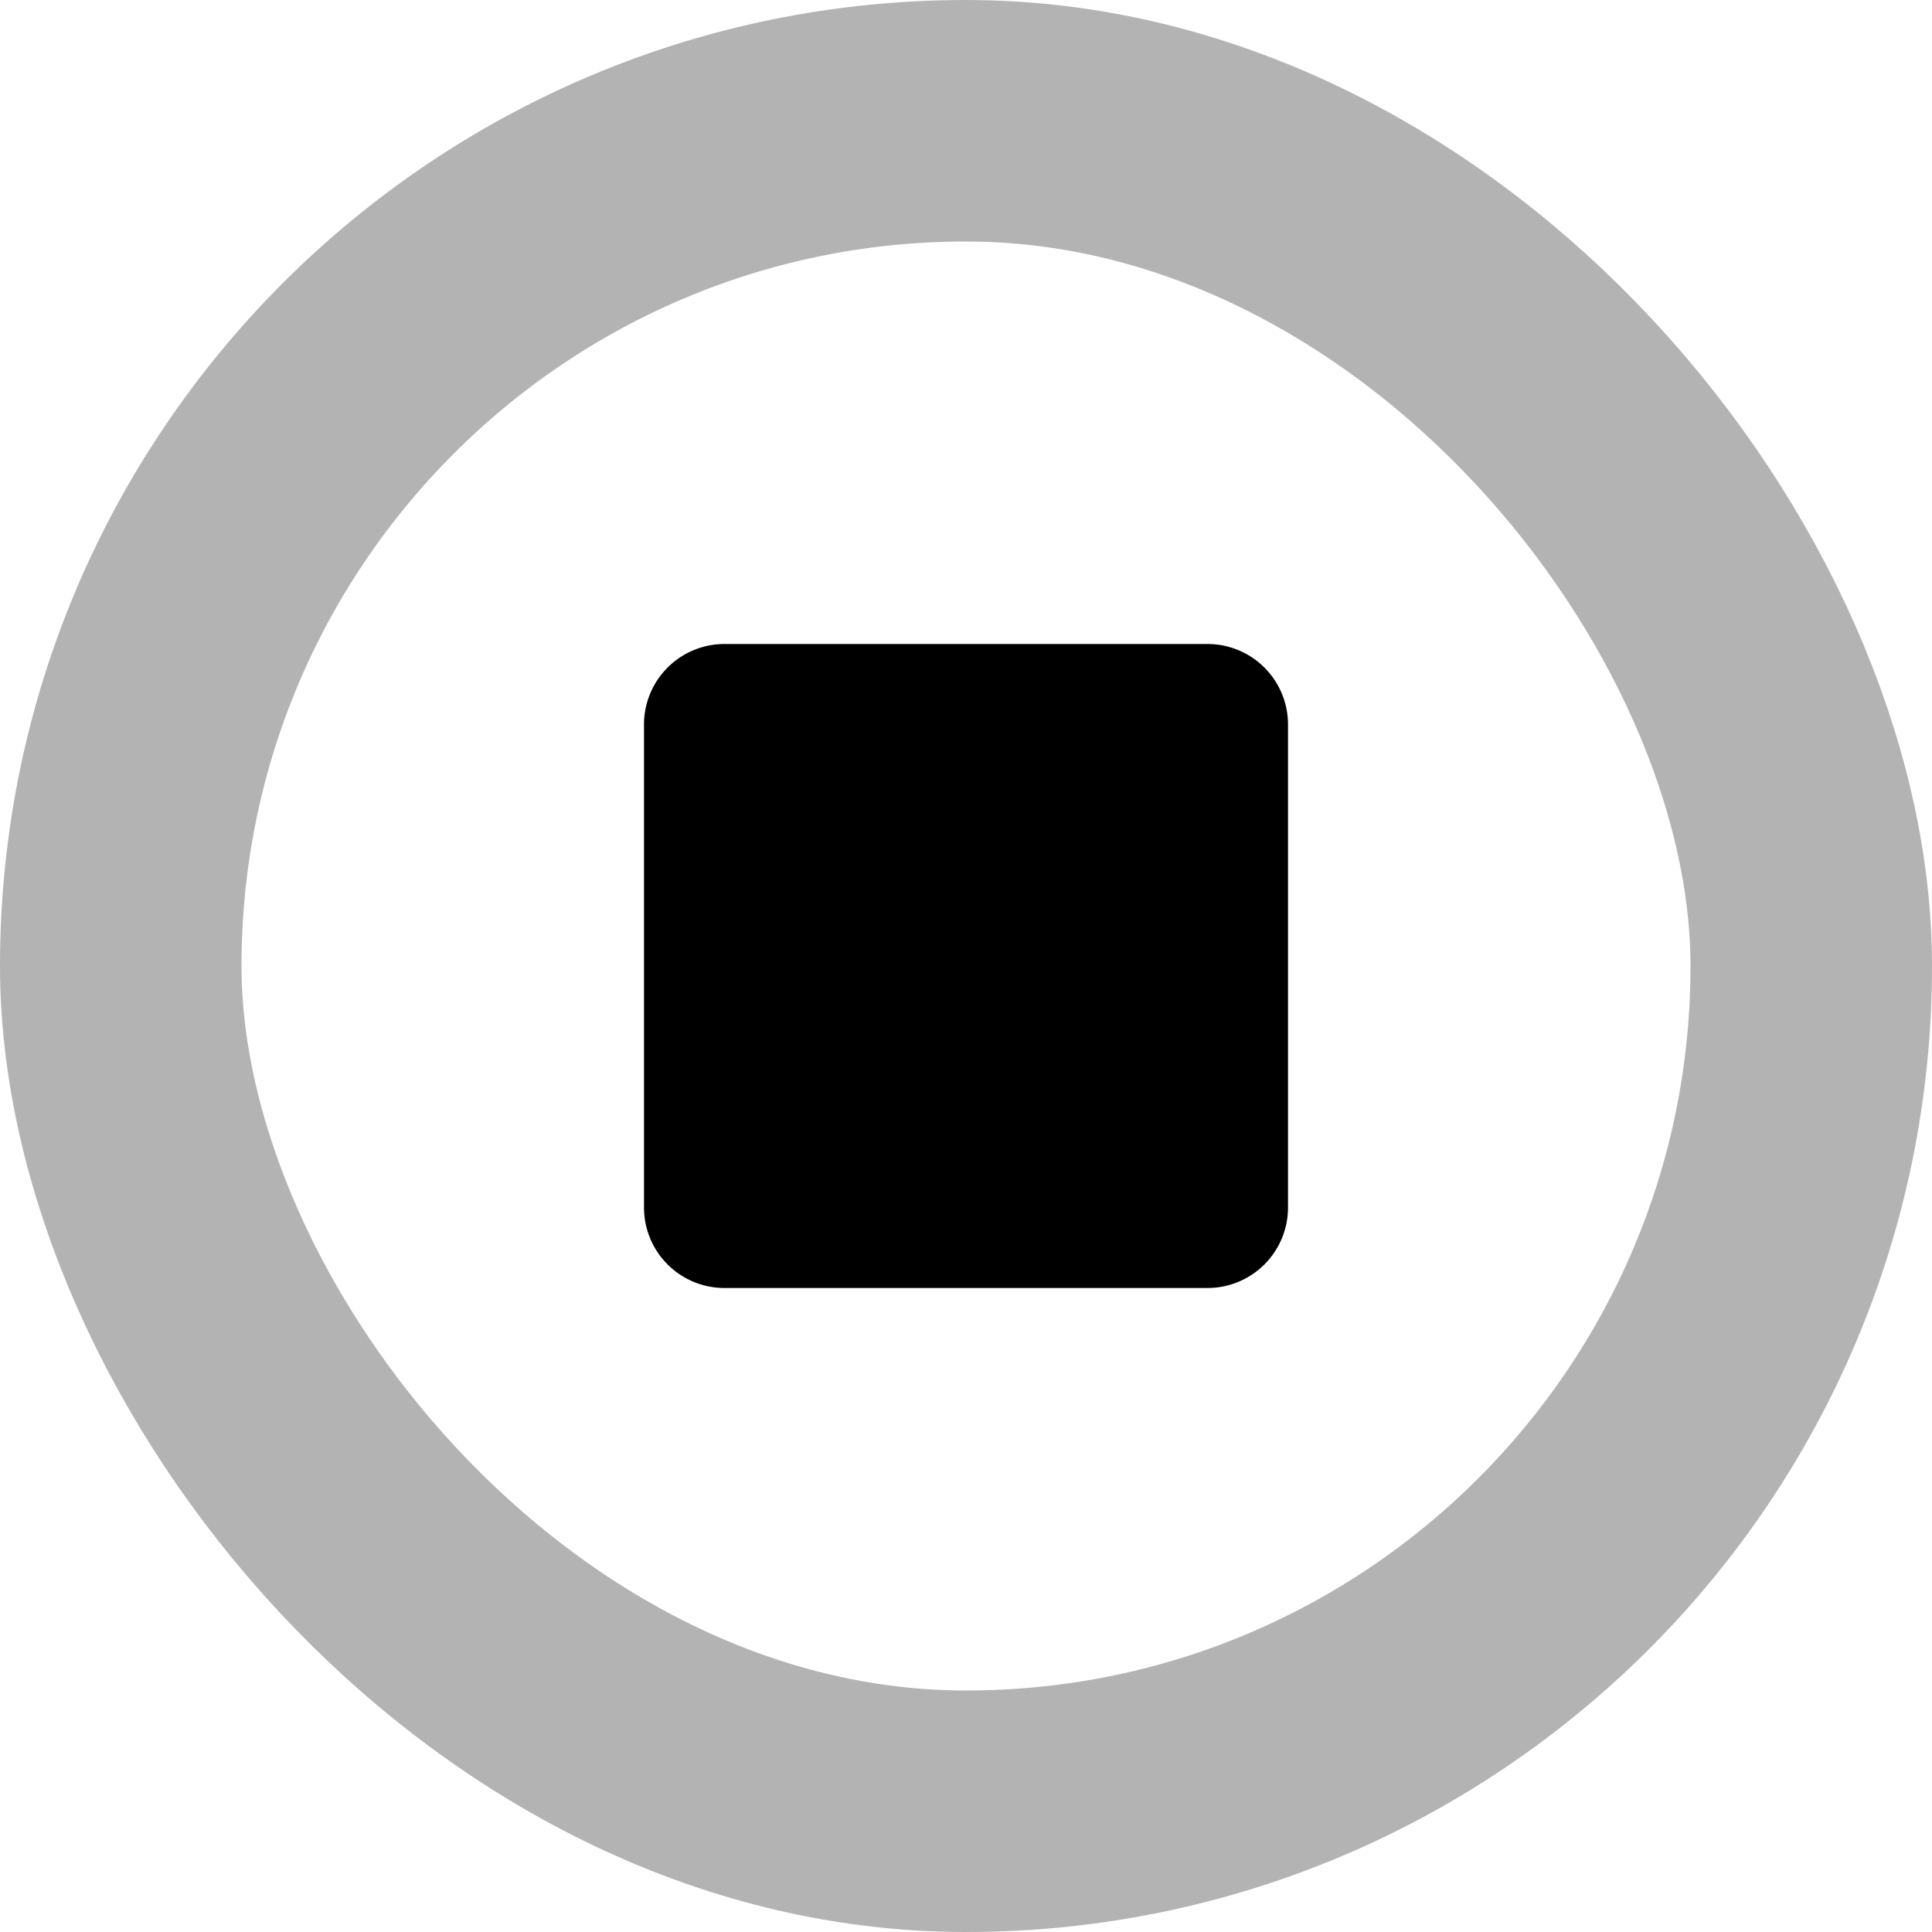 <svg width="24" height="24" viewBox="0 0 24 24" fill="none" xmlns="http://www.w3.org/2000/svg">
    <path d="m9 8L15 8a1 1 0 0 1 1 1L16 15a1 1 0 0 1 -1 1L9 16a1 1 0 0 1 -1 -1L8 9a1 1 0 0 1 1 -1" fill="black" />
    <rect x="1.5" y="1.5" width="21" height="21" rx="10.5" opacity="0.3" stroke="black" stroke-width="3" />
</svg>